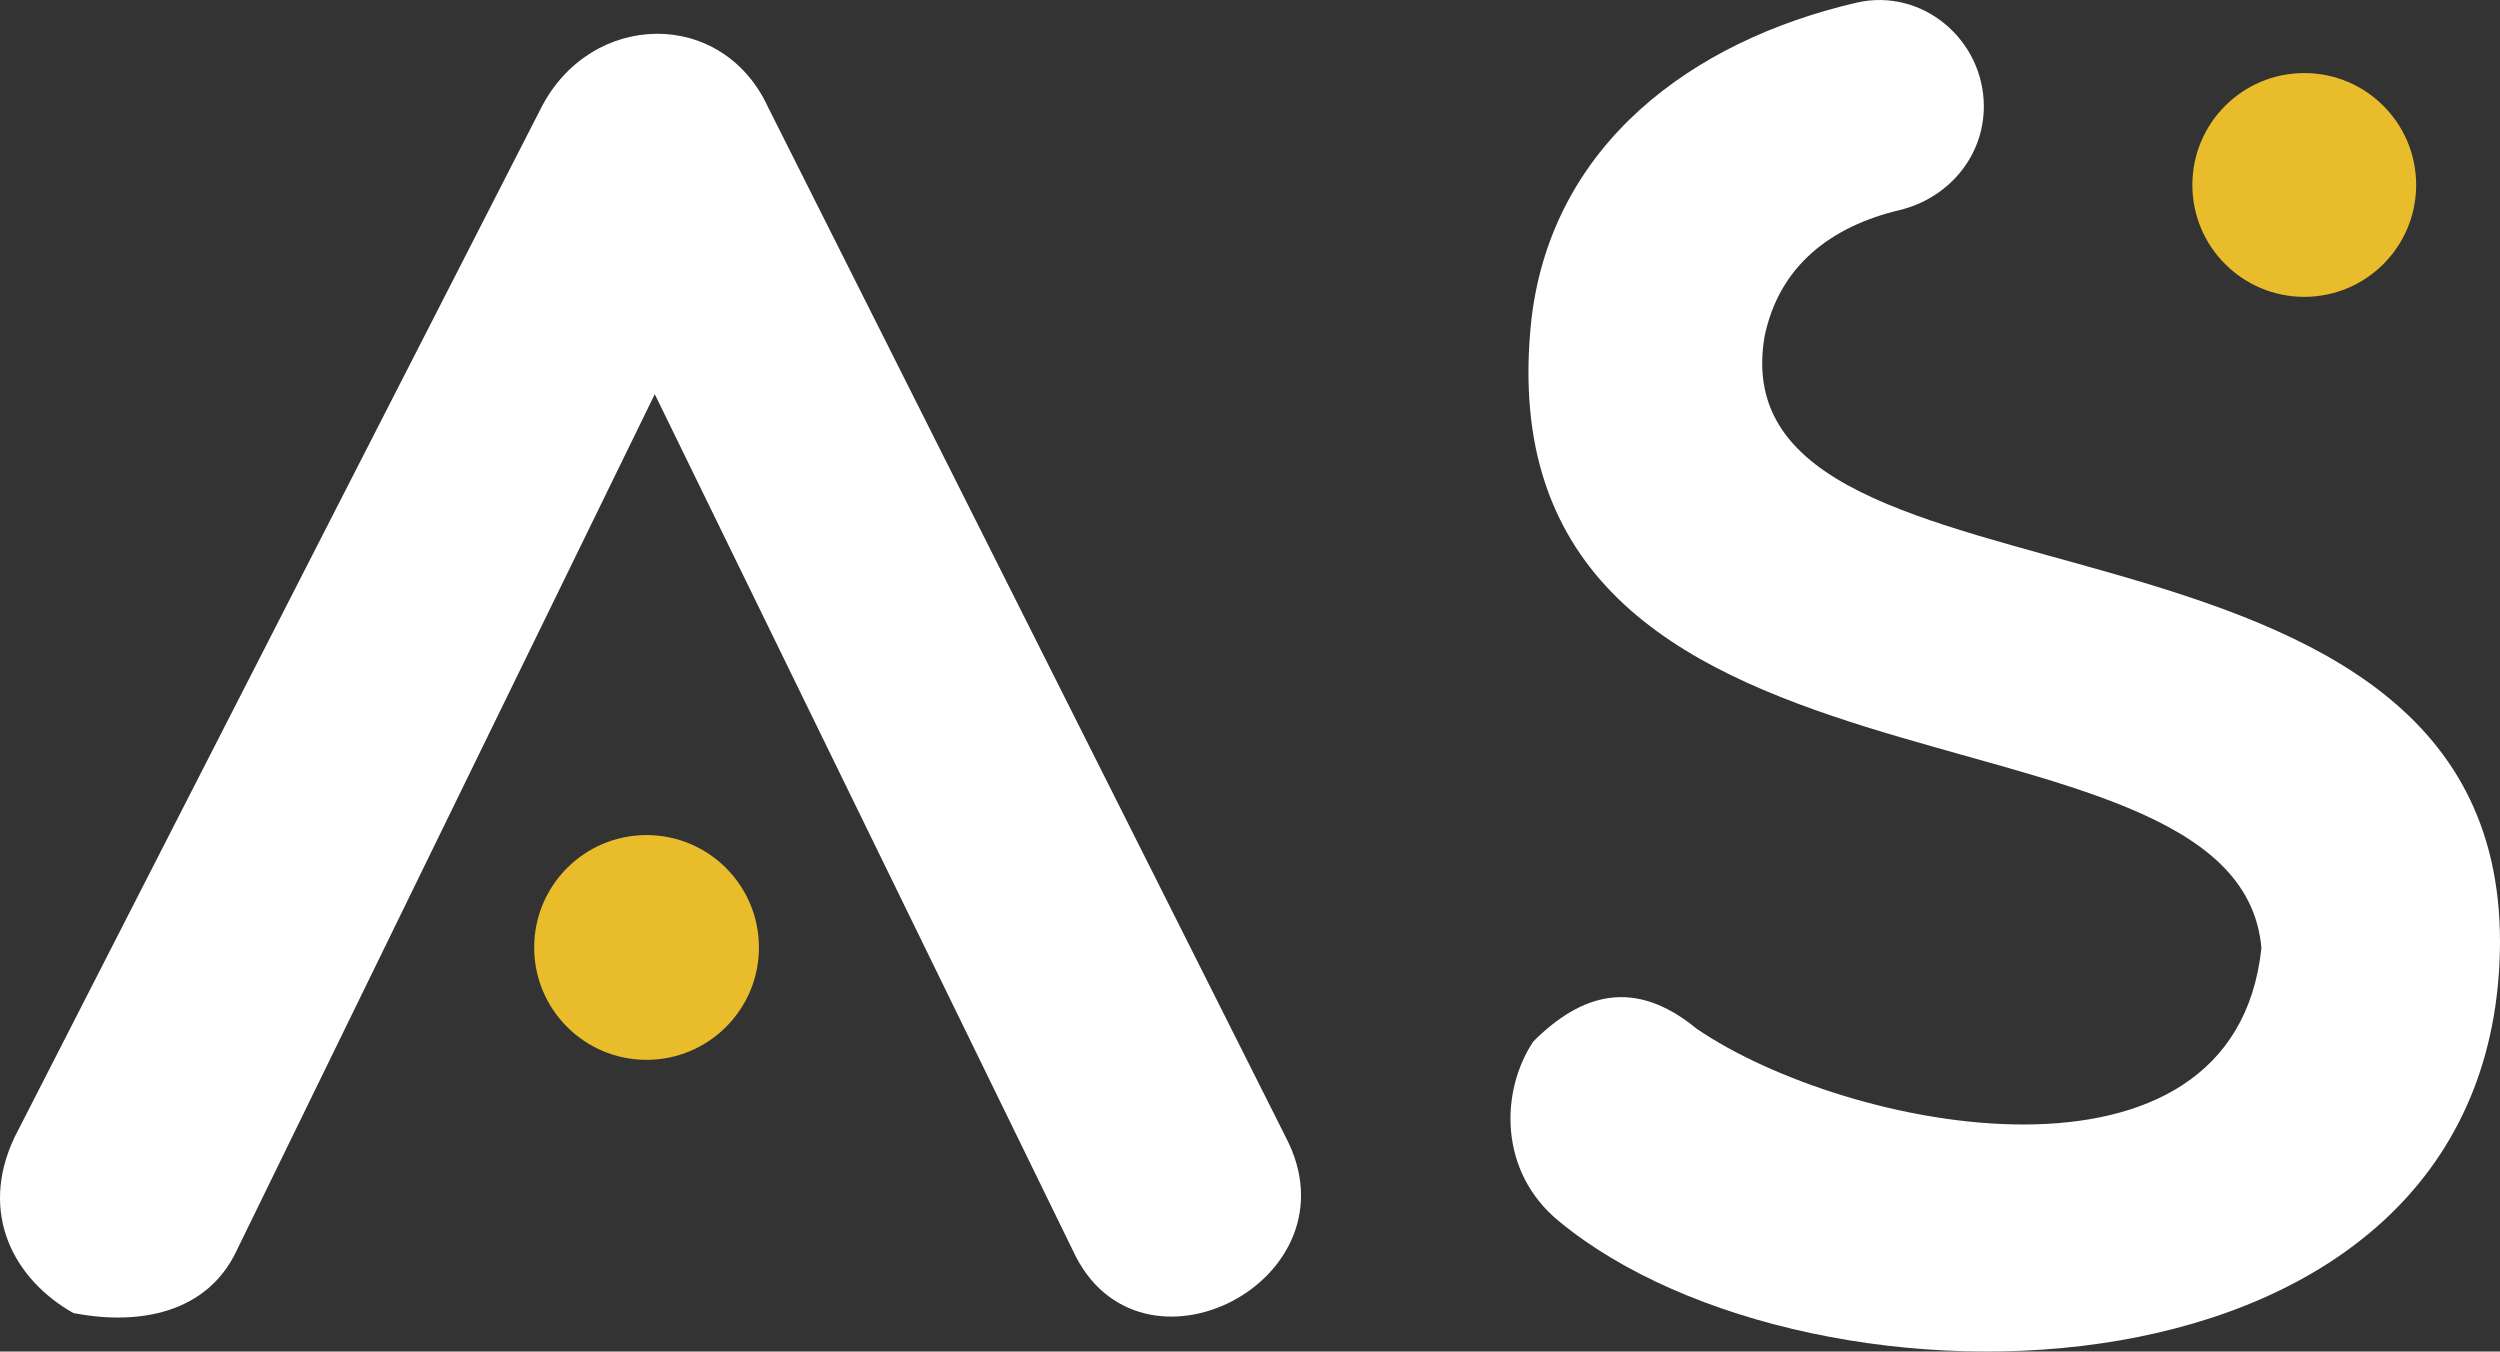 <!-- Generator: Adobe Illustrator 21.0.0, SVG Export Plug-In  -->
<svg version="1.1"
	 xmlns="http://www.w3.org/2000/svg" xmlns:xlink="http://www.w3.org/1999/xlink" xmlns:a="http://ns.adobe.com/AdobeSVGViewerExtensions/3.0/"
	 x="0px" y="0px" width="142.856px" height="77.229px" viewBox="0 0 142.856 77.229"
	 style="enable-background:new 0 0 142.856 77.229;" xml:space="preserve">
<rect x="0" y="0" width="142.856" height="77.229" fill="#333333" stroke="none"/>
<style type="text/css">
	.st0{fill:#E8BC2A;}
	.st1{fill:#FFFFFF;}
</style>
<defs>
</defs>
<g>
	<circle class="st0" cx="36.946" cy="54.14" r="6.422"/>
	<circle class="st0" cx="131.671" cy="10.569" r="6.394"/>
	<path class="st1" d="M37.415,22.524L13.52,71.467c-1.678,3.563-5.555,4.297-9.327,3.563c-3.354-1.887-5.45-5.659-3.354-10.061
		L30.917,6.175c2.829-5.554,10.375-5.764,12.996,0l29.553,58.794c4.297,8.174-8.384,14.672-12.155,6.498L37.415,22.524z"/>
	<path class="st1" d="M100.823,19.27c0.829-4.109,3.848-6.339,7.704-7.26c2.794-0.668,4.834-3.055,4.834-5.927v0
		c0-3.836-3.543-6.798-7.279-5.93C96.604,2.354,88.689,8.3,87.512,18.221c-3.249,29.765,40.348,20.437,41.711,35.948
		c-1.571,14.882-23.686,10.48-32.279,4.611c-3.562-2.934-6.602-1.991-9.328,0.734c-1.886,2.83-1.991,7.441,1.467,10.271
		c14.463,11.948,53.03,11.318,53.764-15.302C143.582,26.606,97.992,36.457,100.823,19.27z"/>
</g>
</svg>